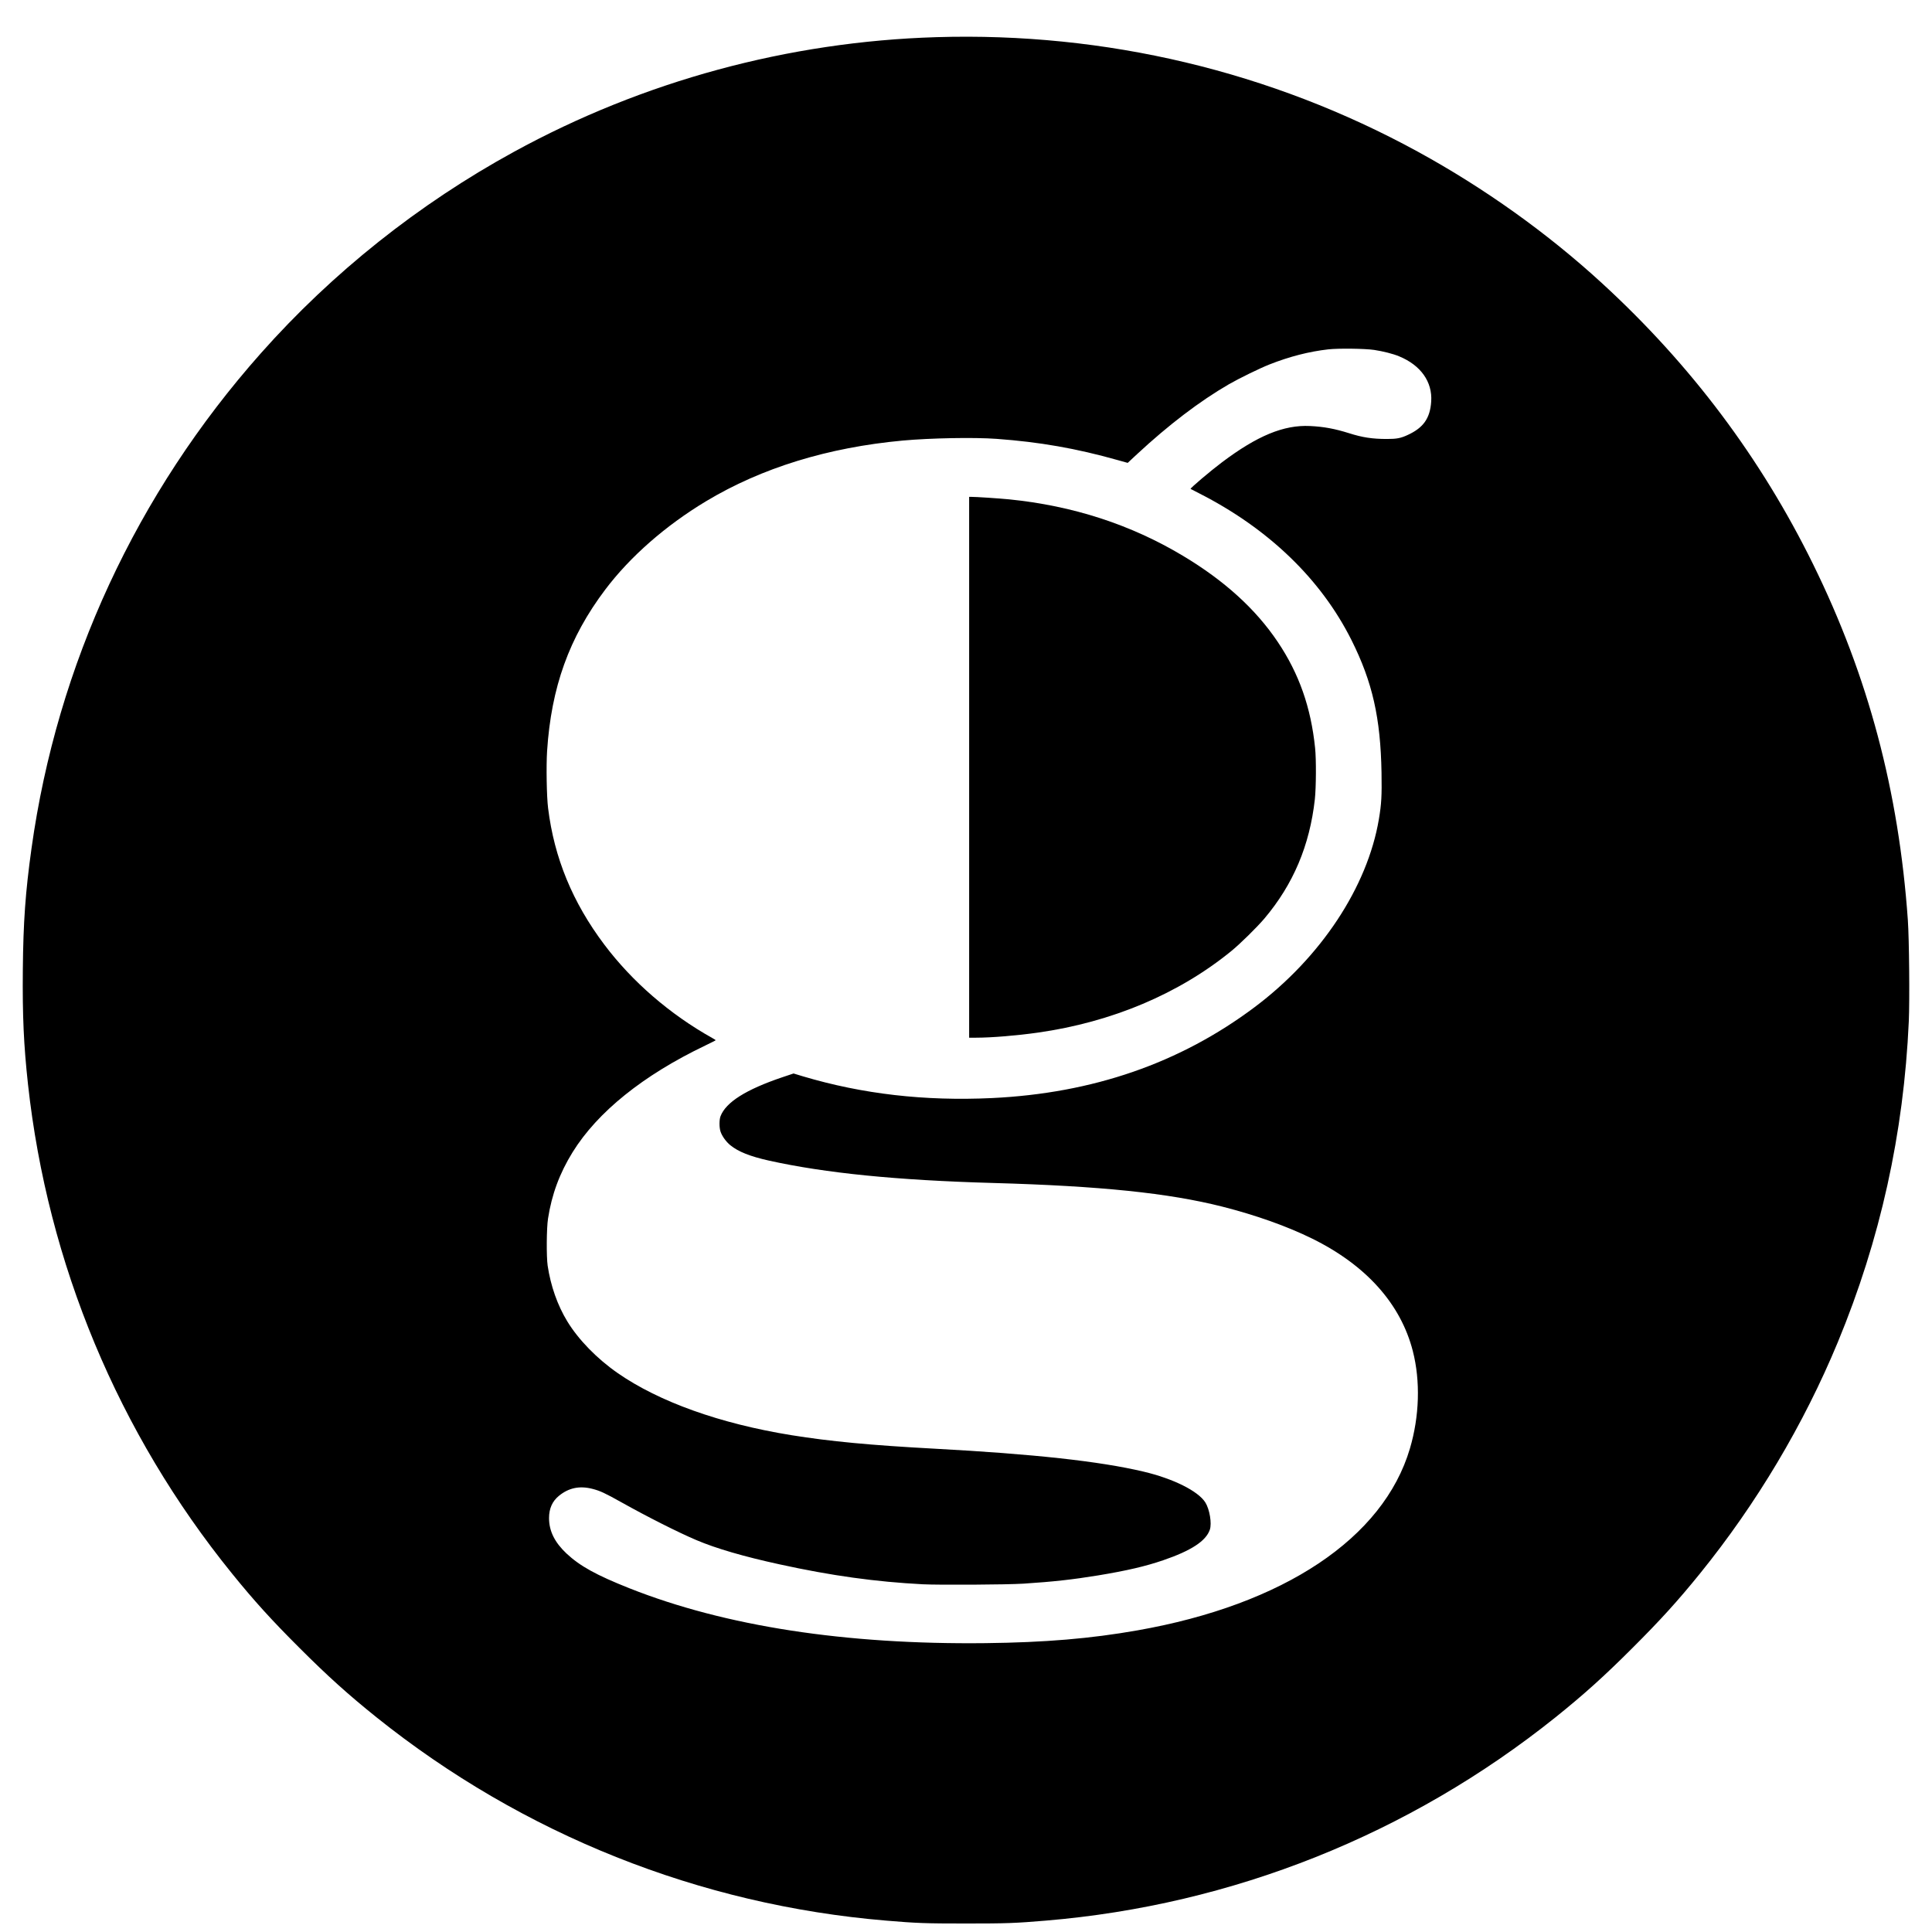 <?xml version="1.0" standalone="no"?>
<!DOCTYPE svg PUBLIC "-//W3C//DTD SVG 20010904//EN"
 "http://www.w3.org/TR/2001/REC-SVG-20010904/DTD/svg10.dtd">
<svg version="1.0" xmlns="http://www.w3.org/2000/svg"
 width="3072pt" height="3072pt" viewBox="0 0 3072 3072"
 preserveAspectRatio="xMidYMid meet">
<g transform="translate(0,3072) scale(0.1,-0.1)"
fill="#000000" stroke="none">
<path d="M14887 30129 c-2351 -71 -4661 -698 -6715 -1823 -1513 -828 -2888
-1922 -4024 -3203 -1977 -2227 -3240 -4952 -3647 -7873 -97 -694 -131 -1171
-138 -1931 -7 -735 14 -1196 82 -1819 313 -2855 1436 -5548 3244 -7780 353
-436 630 -741 1075 -1185 449 -449 774 -741 1221 -1100 2327 -1864 5138 -2986
8105 -3234 487 -41 624 -46 1270 -46 646 0 783 5 1270 46 2967 248 5778 1370
8105 3234 447 359 772 651 1221 1100 445 444 722 749 1075 1185 900 1112 1649
2369 2192 3680 675 1631 1047 3312 1128 5099 15 340 6 1308 -15 1611 -144
2049 -630 3876 -1505 5655 -831 1691 -1945 3174 -3351 4465 -869 799 -1876
1518 -2932 2096 -2335 1278 -4969 1905 -7661 1823z m6963 -4973 c143 -22 299
-61 395 -101 346 -142 533 -406 512 -720 -18 -266 -124 -416 -371 -530 -113
-53 -177 -65 -332 -65 -233 0 -391 24 -604 92 -226 71 -404 104 -621 114 -416
20 -837 -154 -1399 -577 -185 -139 -509 -414 -499 -423 2 -2 63 -33 134 -69
1104 -561 1939 -1365 2425 -2336 333 -666 462 -1237 477 -2107 6 -370 -1 -496
-42 -740 -182 -1079 -923 -2199 -1978 -2990 -1186 -889 -2572 -1368 -4177
-1444 -1068 -50 -2053 63 -3004 346 l-148 45 -182 -61 c-573 -194 -893 -395
-979 -618 -21 -54 -22 -171 -2 -239 22 -73 88 -166 158 -223 127 -103 313
-177 612 -244 898 -199 2033 -313 3565 -356 1710 -48 2791 -160 3645 -376 536
-136 1032 -313 1430 -509 858 -423 1408 -1038 1600 -1789 122 -476 105 -1038
-47 -1550 -421 -1424 -2006 -2481 -4333 -2890 -745 -131 -1466 -192 -2415
-203 -2228 -25 -4139 269 -5663 873 -526 209 -785 352 -999 552 -189 178 -278
358 -278 564 0 151 52 268 158 354 156 127 328 163 533 110 120 -31 195 -65
459 -213 420 -235 908 -481 1194 -602 310 -132 752 -261 1321 -385 825 -181
1529 -278 2278 -317 265 -13 1333 -7 1602 10 465 30 783 65 1185 131 460 76
755 145 1035 241 445 152 681 306 742 486 34 100 -3 324 -72 434 -115 181
-510 378 -985 490 -694 164 -1742 279 -3320 364 -1022 55 -1661 116 -2277 215
-1133 183 -2103 530 -2761 987 -331 230 -625 532 -802 823 -156 256 -264 564
-312 885 -21 143 -18 600 6 750 59 382 184 720 390 1053 396 640 1123 1225
2109 1697 92 44 167 82 167 85 0 3 -24 18 -53 34 -677 379 -1274 896 -1718
1486 -505 671 -797 1380 -894 2170 -23 180 -31 674 -16 907 66 1016 350 1806
924 2567 395 524 962 1021 1607 1408 882 529 1934 853 3125 963 444 40 1130
53 1490 27 686 -50 1269 -152 1928 -338 l158 -44 147 137 c505 469 1002 847
1462 1113 163 94 493 255 645 315 317 125 627 205 935 240 160 18 579 13 730
-9z"/>
<path d="M15410 18520 l0 -4300 108 0 c249 0 655 34 986 81 1176 167 2242 617
3076 1298 139 113 409 379 525 516 459 544 720 1161 802 1897 20 186 23 635 4
813 -66 646 -254 1181 -592 1685 -351 524 -848 976 -1509 1372 -829 497 -1750
796 -2765 898 -165 16 -523 40 -612 40 l-23 0 0 -4300z"/>
</g>
</svg>
